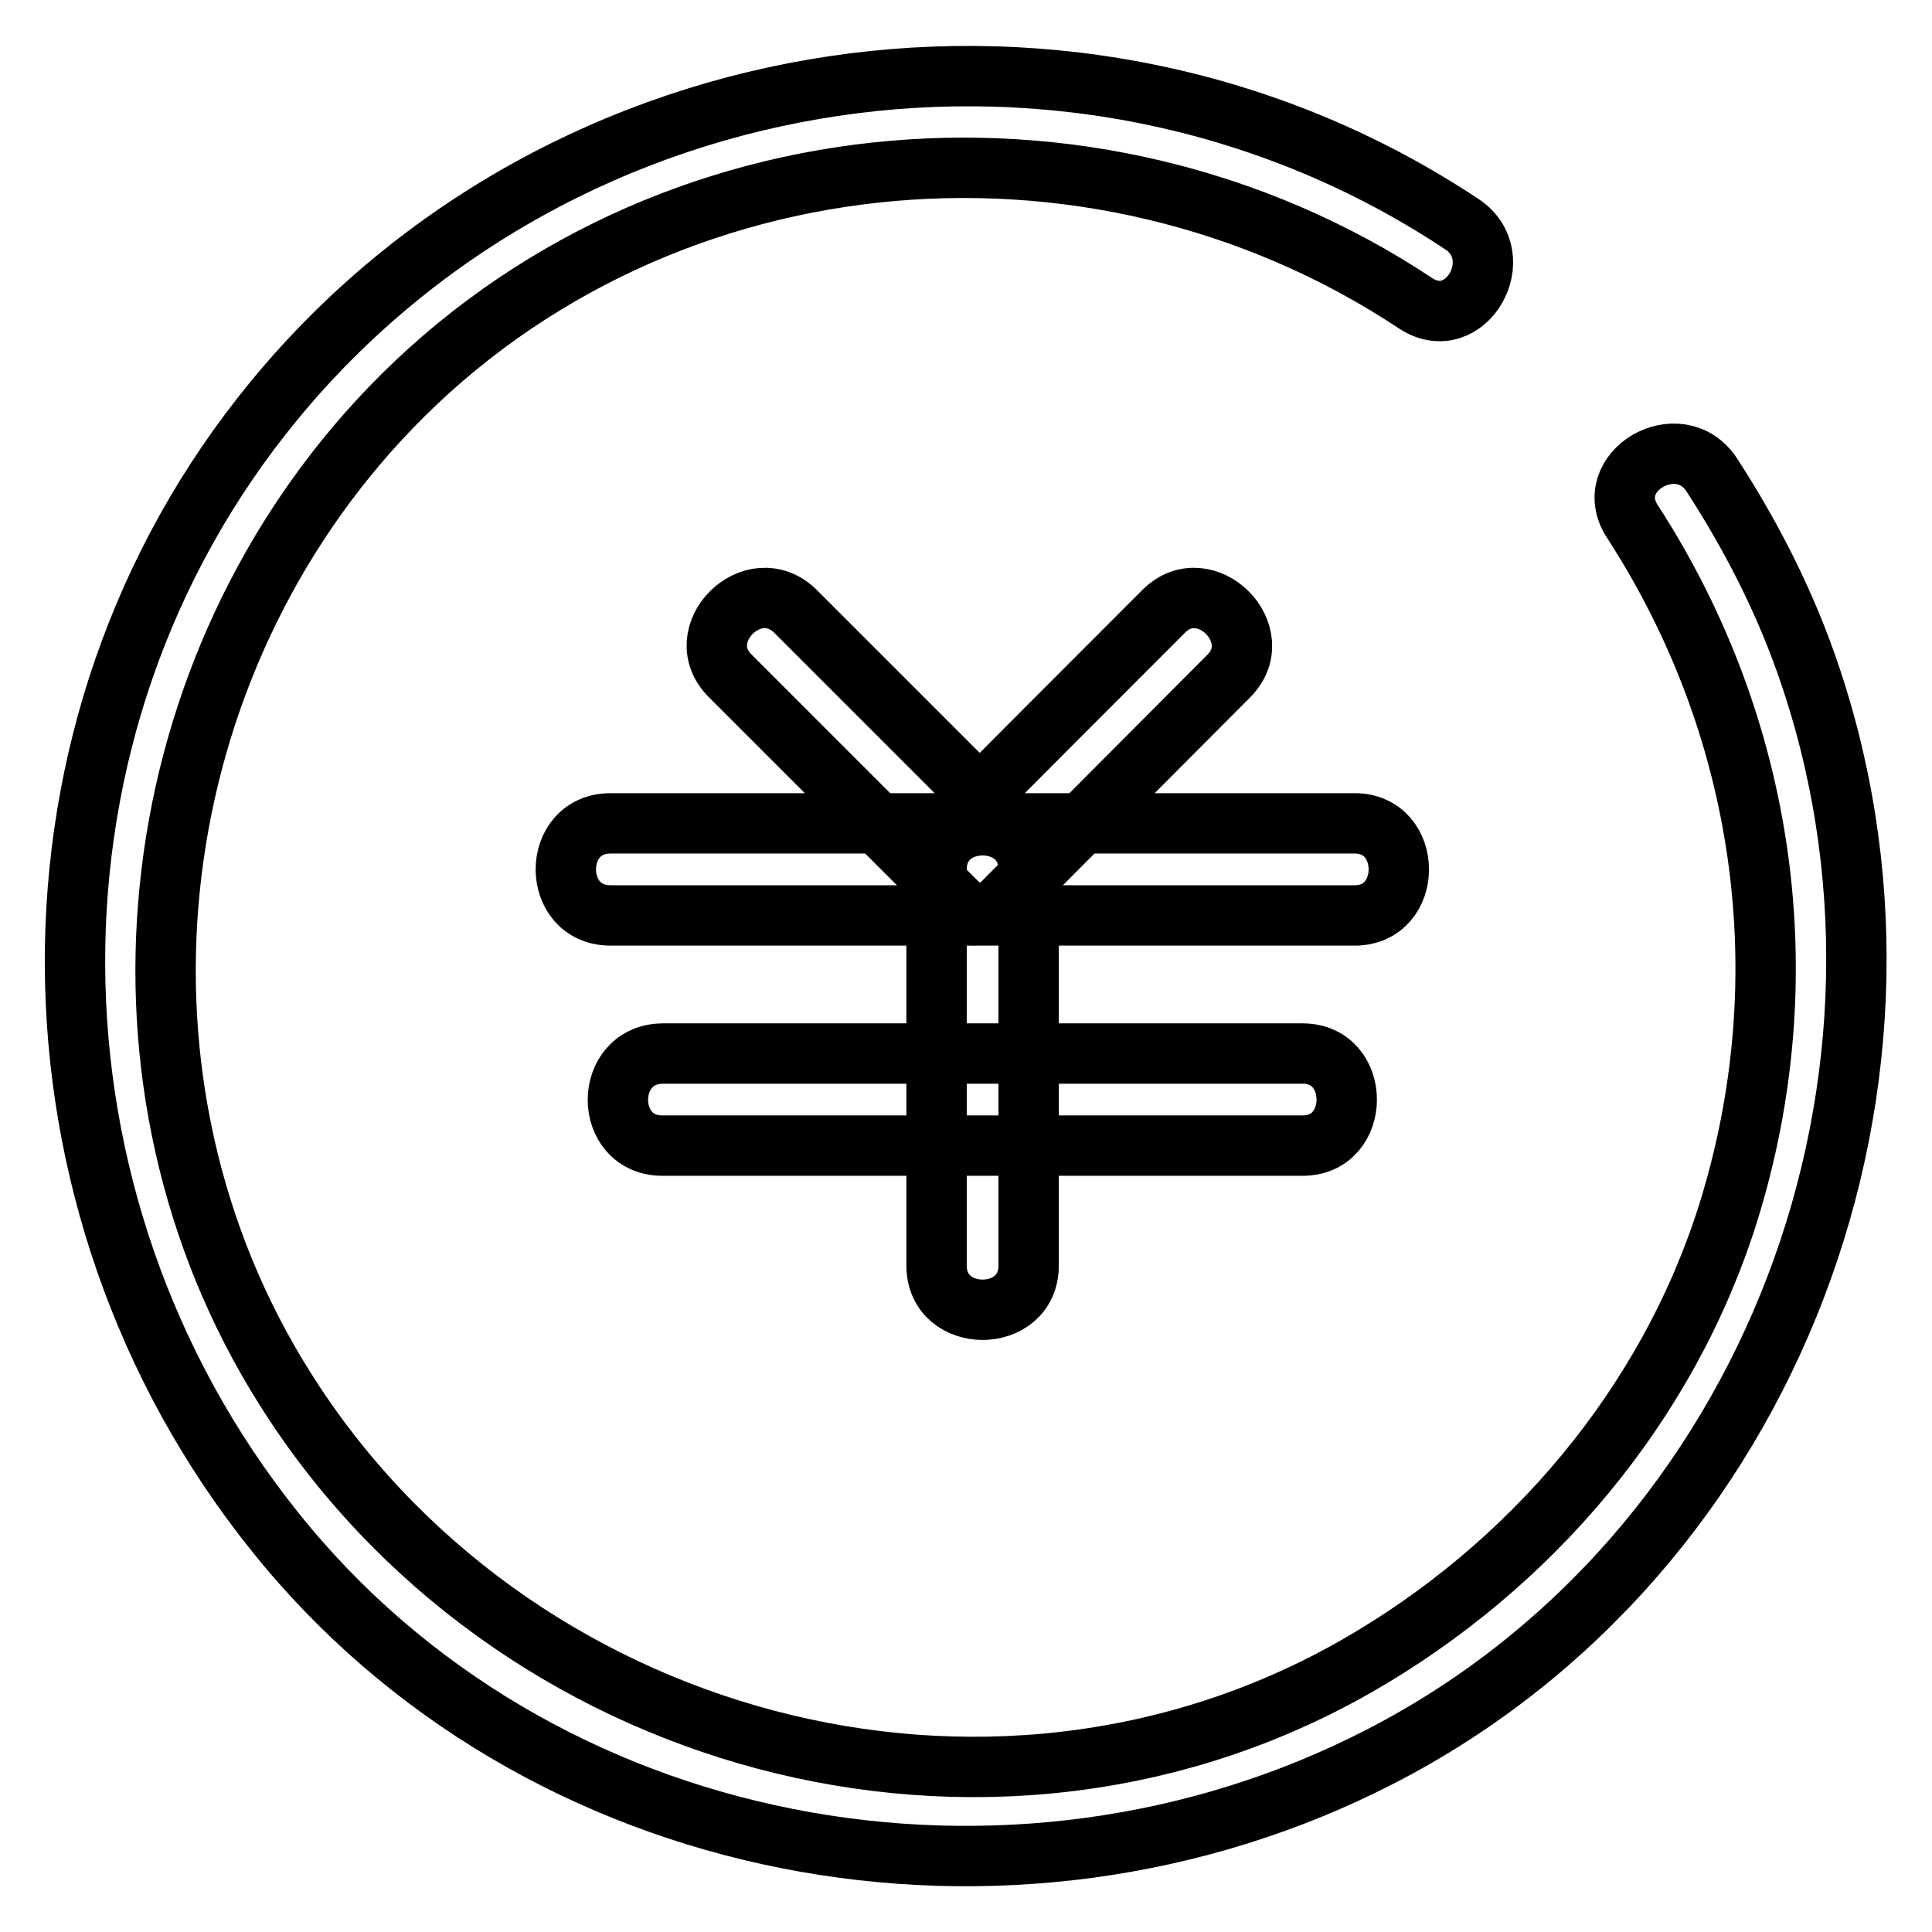 <?xml version="1.0" encoding="utf-8"?>
<!-- Svg Vector Icons : http://www.onlinewebfonts.com/icon -->
<!DOCTYPE svg PUBLIC "-//W3C//DTD SVG 1.1//EN" "http://www.w3.org/Graphics/SVG/1.1/DTD/svg11.dtd">
<svg version="1.1" xmlns="http://www.w3.org/2000/svg" xmlns:xlink="http://www.w3.org/1999/xlink" x="0px" y="0px" viewBox="0 0 256 256" enable-background="new 0 0 256 256" xml:space="preserve">
<g> <path stroke-width="8" fill-opacity="0" stroke="#000000"  d="M96.8,89.6l29.9,29.9c5.6,5.6,14.2-3.1,8.6-8.6c-10-10-19.9-19.9-29.9-29.9C99.8,75.5,91.2,84.1,96.8,89.6z  M154.2,81c-10,10-19.9,19.9-29.8,29.9c-5.6,5.6,3.1,14.2,8.6,8.6l29.8-29.9C168.3,84.1,159.7,75.5,154.2,81z M80.9,121.3h98.6 c7.8,0,7.8-12.2,0-12.2H80.9C73,109.1,73,121.3,80.9,121.3z M87.8,151.8h84.8c7.8,0,7.8-12.2,0-12.2H87.8 C79.9,139.7,79.9,151.8,87.8,151.8z M136.3,167.7v-52.5c0-7.8-12.2-7.8-12.2,0v52.5C124.1,175.5,136.3,175.5,136.3,167.7z  M216.3,69.1c17.7,27.3,22.4,60.5,12.7,91.6c-8,25.5-26.2,46.9-49.3,60.1c-48.9,27.9-112.4,10.3-142-36.9 C12.4,143.7,18.3,90.4,50.1,55.8c35.3-38.4,94.4-44.2,137.5-15.6c6.6,4.3,12.6-6.2,6.1-10.5C143.4-3.7,74.6,6.5,36.3,53.1 c-35.6,43.3-34.7,106.3,0,149.7C71.1,246.5,134,258,183,232.7c52-26.8,75.7-90.4,56.2-145.1c-3.1-8.7-7.4-17-12.4-24.7 C222.5,56.4,212,62.5,216.3,69.1L216.3,69.1z"/></g>
</svg>